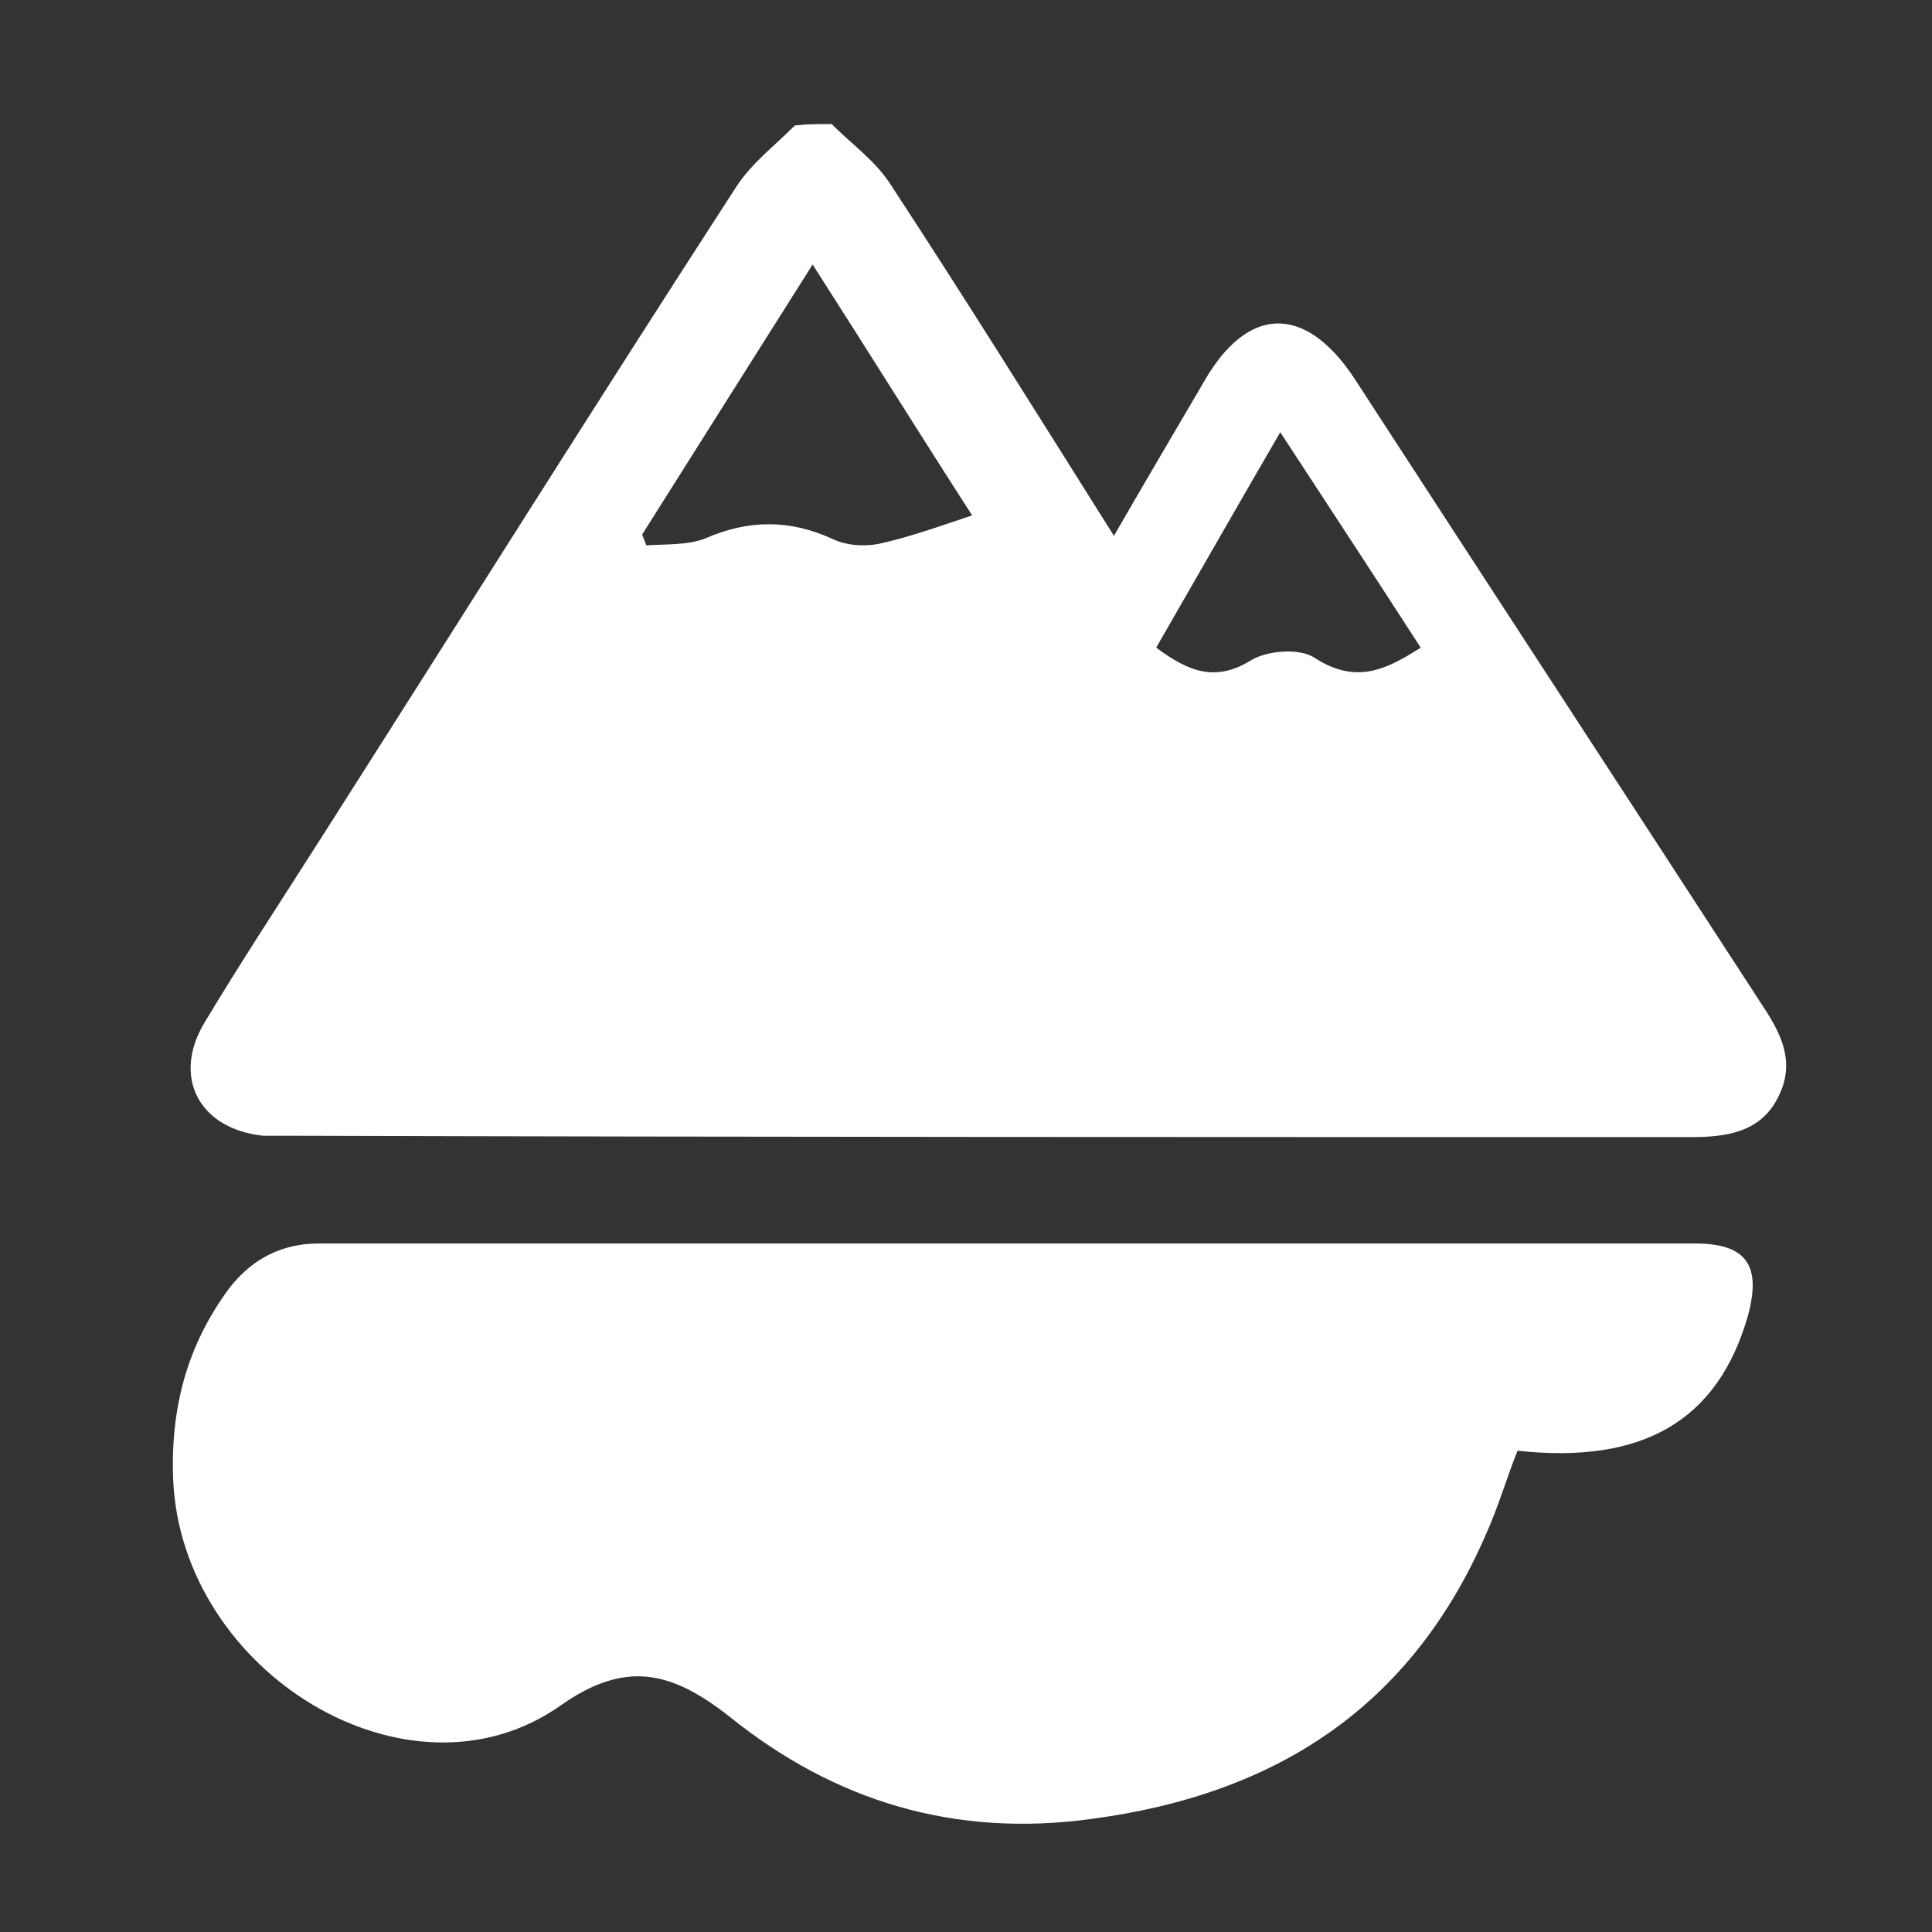 <?xml version="1.0" encoding="utf-8"?>
<!-- Generator: Adobe Illustrator 22.0.0, SVG Export Plug-In . SVG Version: 6.00 Build 0)  -->
<svg version="1.1" id="Layer_1" xmlns="http://www.w3.org/2000/svg" xmlns:xlink="http://www.w3.org/1999/xlink" x="0px" y="0px"
	 viewBox="0 0 141.7 141.7" style="enable-background:new 0 0 141.7 141.7;" xml:space="preserve">
<rect x="0" y="0" width="141.7" height="141.7" fill="#333333" stroke="none"/>
<style type="text/css">
	.st0{fill:#FFFFFF;}
</style>
<g id="yThGcC_1_">
	<g>
		<g>
			<path class="st0" d="M61,9.1c1.5,1.5,3.2,2.7,4.3,4.4c5.5,8.4,10.8,16.9,16.4,25.8c2.3-4,4.5-7.7,6.6-11.3
				c3.2-5.6,7.4-5.7,11-0.3c10,15.4,20,30.7,30,46.1c1.4,2.1,2.4,4.2,1.1,6.7c-1.3,2.6-3.9,2.9-6.4,2.9c-34.3,0-68.5,0-102.8-0.1
				c-0.6,0-1.3,0-1.9,0c-4.7-0.5-6.7-4.3-4.3-8.3c2.7-4.5,5.6-8.9,8.4-13.3c10.2-16,20.3-32.1,30.6-48c1.1-1.7,2.8-3,4.3-4.5
				C59.2,9.1,60.1,9.1,61,9.1z M71.3,37.8c-3.8-5.9-7.6-12-11.7-18.4c-4.3,6.8-8.4,13.3-12.5,19.8c0.1,0.3,0.2,0.5,0.3,0.8
				c1.4-0.1,3,0,4.3-0.5c3.2-1.4,6.2-1.4,9.3,0c1,0.5,2.3,0.6,3.4,0.4C66.7,39.4,68.9,38.6,71.3,37.8z M104.2,47.5
				c-3.3-5.1-6.7-10.3-10.3-15.8c-3.2,5.5-6.1,10.6-9.1,15.8c2.3,1.7,4.3,2.6,7,0.9c1.2-0.7,3.6-0.9,4.7-0.1
				C99.5,50.2,101.7,49.1,104.2,47.5z"/>
			<path class="st0" d="M111.3,106.4c-0.8,2-1.4,4.1-2.3,6.1c-5.5,12.7-15.4,19.1-28.9,20.9c-10.1,1.4-18.9-1.3-26.6-7.5
				c-4.2-3.3-7.6-4.2-12.4-0.8c-11.1,7.8-27.8-2.4-28.4-16.6c-0.2-5.2,1-9.8,4.1-14c1.7-2.2,3.9-3.3,6.6-3.3c33.6,0,67.2,0,100.9,0
				c3.8,0,4.9,1.6,3.9,5.3C126,104.2,120.5,107.4,111.3,106.4z"/>
		</g>
	</g>
</g>
</svg>
